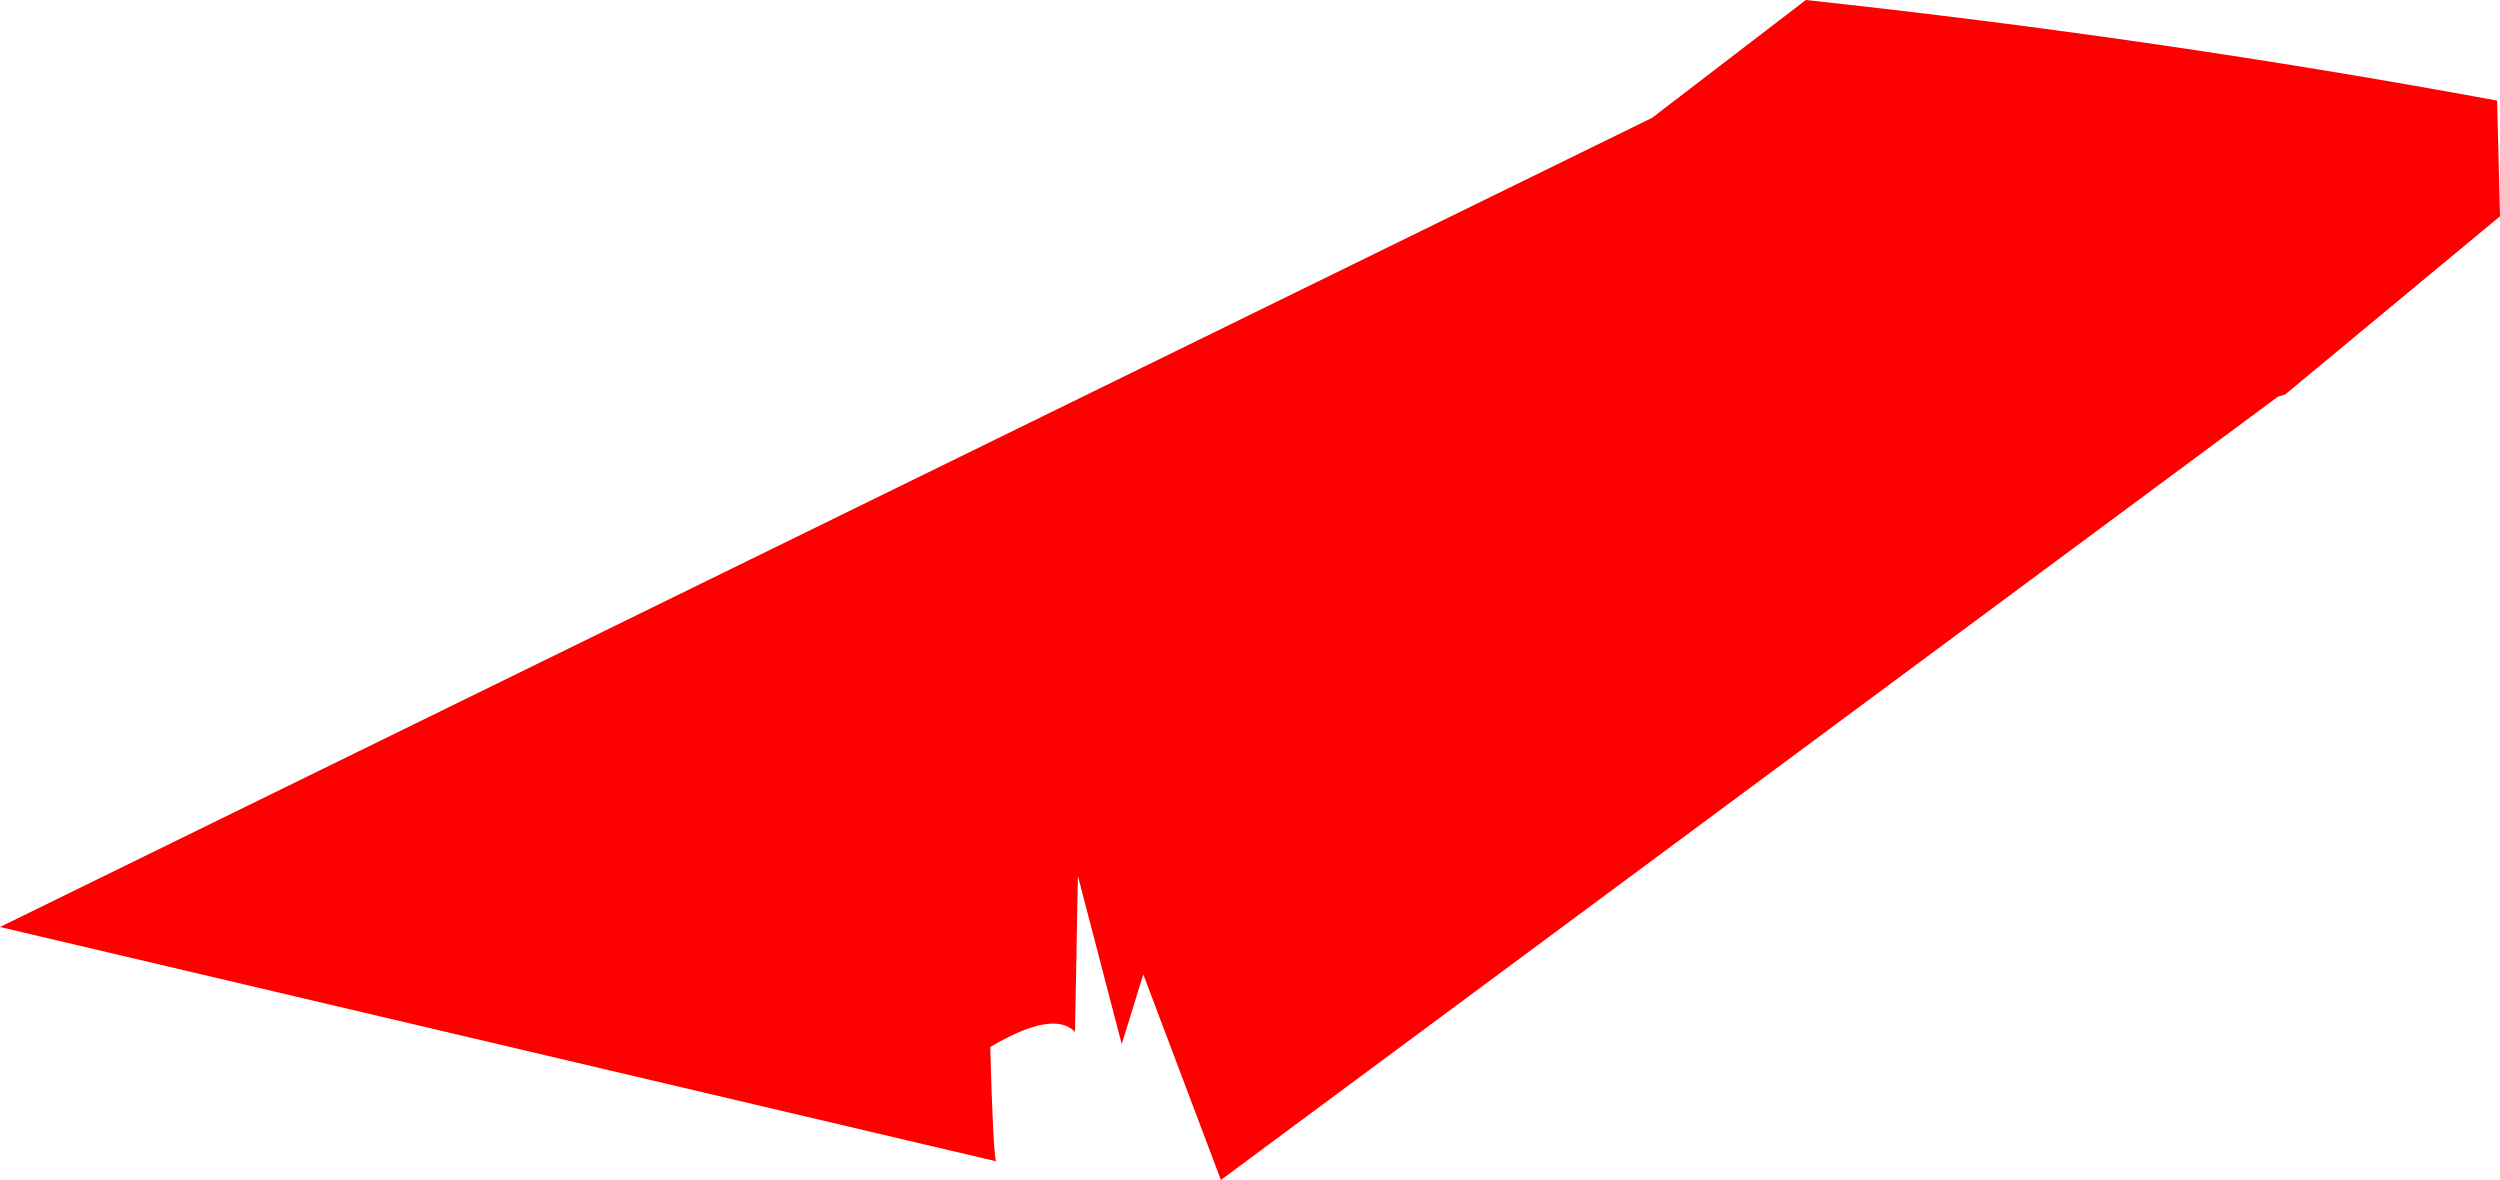 <?xml version="1.0" encoding="UTF-8" standalone="no"?>
<svg xmlns:xlink="http://www.w3.org/1999/xlink" height="82.1px" width="173.95px" xmlns="http://www.w3.org/2000/svg">
  <g transform="matrix(1.0, 0.0, 0.0, 1.0, 86.7, 43.65)">
    <path d="M28.25 -35.45 L38.95 -43.65 Q63.5 -41.0 87.05 -36.65 L87.25 -28.6 72.3 -16.2 71.8 -16.05 -1.75 38.45 -7.15 24.15 -8.65 29.0 -11.7 17.3 -11.9 28.15 Q-13.4 26.6 -17.8 29.2 -17.6 36.45 -17.4 37.15 L-86.7 20.85 28.25 -35.45" fill="#ff0000" fill-rule="evenodd" stroke="none"/>
  </g>
</svg>
